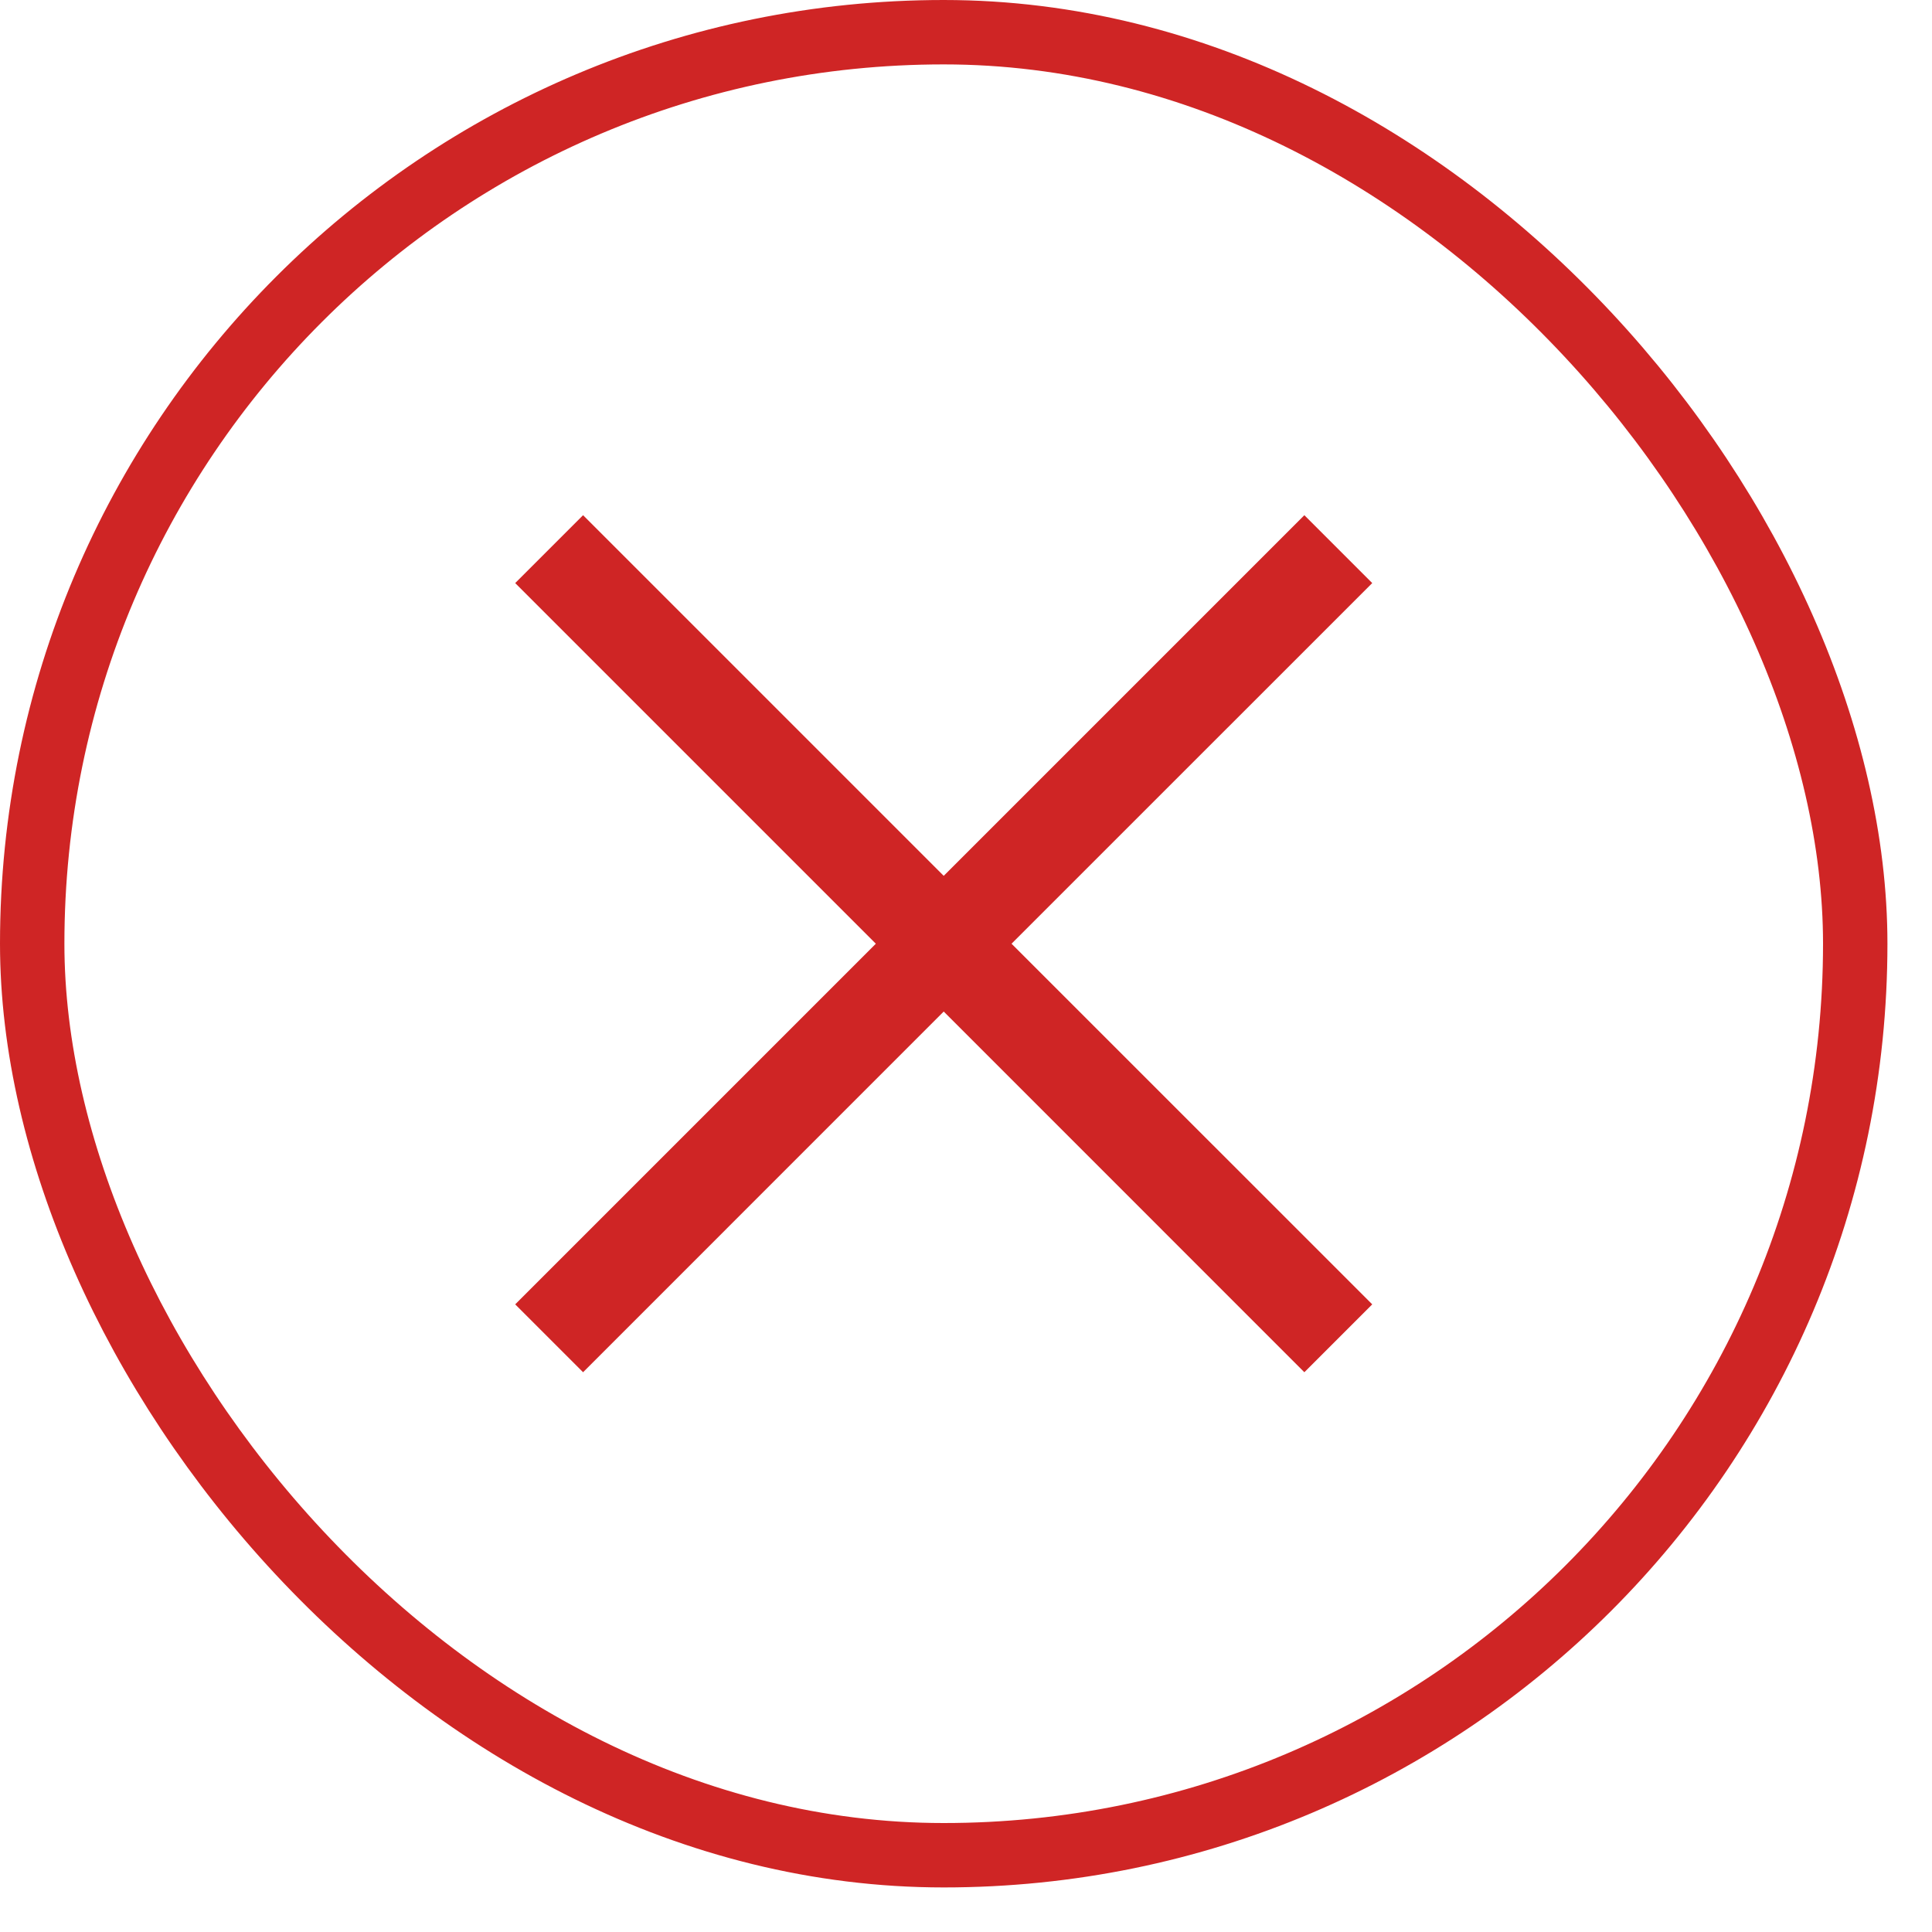 <svg width="30" height="30" viewBox="0 0 30 30" fill="none" xmlns="http://www.w3.org/2000/svg">
<rect x="0.5" y="0.5" width="28.308" height="28.308" rx="14.154" stroke="#CF2525"/>
<path d="M9.054 21.308L8 20.254L13.6 14.654L8 9.054L9.054 8L14.654 13.6L20.254 8L21.308 9.054L15.707 14.654L21.308 20.254L20.254 21.308L14.654 15.707L9.054 21.308Z" fill="#CF2525"/>
</svg>
